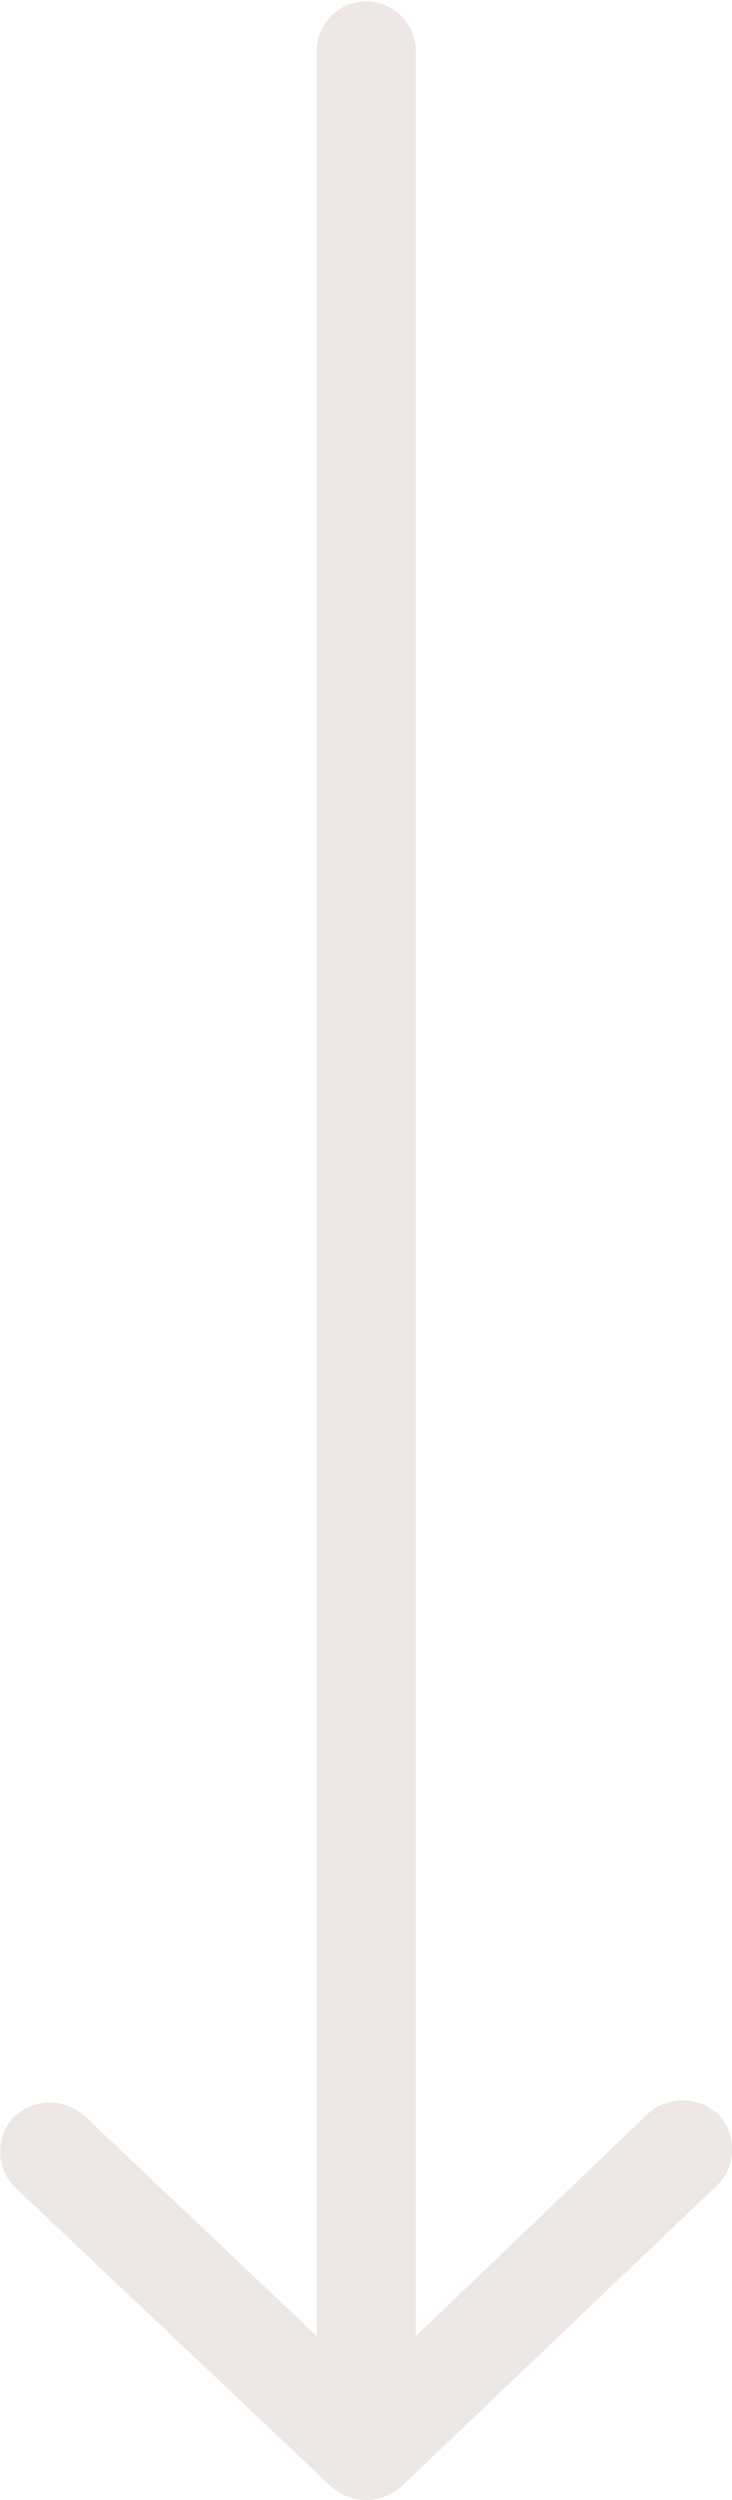 <svg id="seta" xmlns="http://www.w3.org/2000/svg" width="18.034" height="61.59" viewBox="0 0 18.034 61.59">
  <path id="seta-2" data-name="seta" d="M271.977,167.692l7.8-7.44a1.252,1.252,0,0,0,.057-1.734,1.283,1.283,0,0,0-1.734-.057l-5.739,5.5V107.625a1.22,1.22,0,0,0-2.439,0v56.332l-5.74-5.44a1.275,1.275,0,0,0-1.734.057,1.239,1.239,0,0,0,.057,1.734l7.8,7.383a1.309,1.309,0,0,0,1.676,0Z" transform="translate(-262.118 -106.406)" fill="#ede8e5"/>
</svg>
